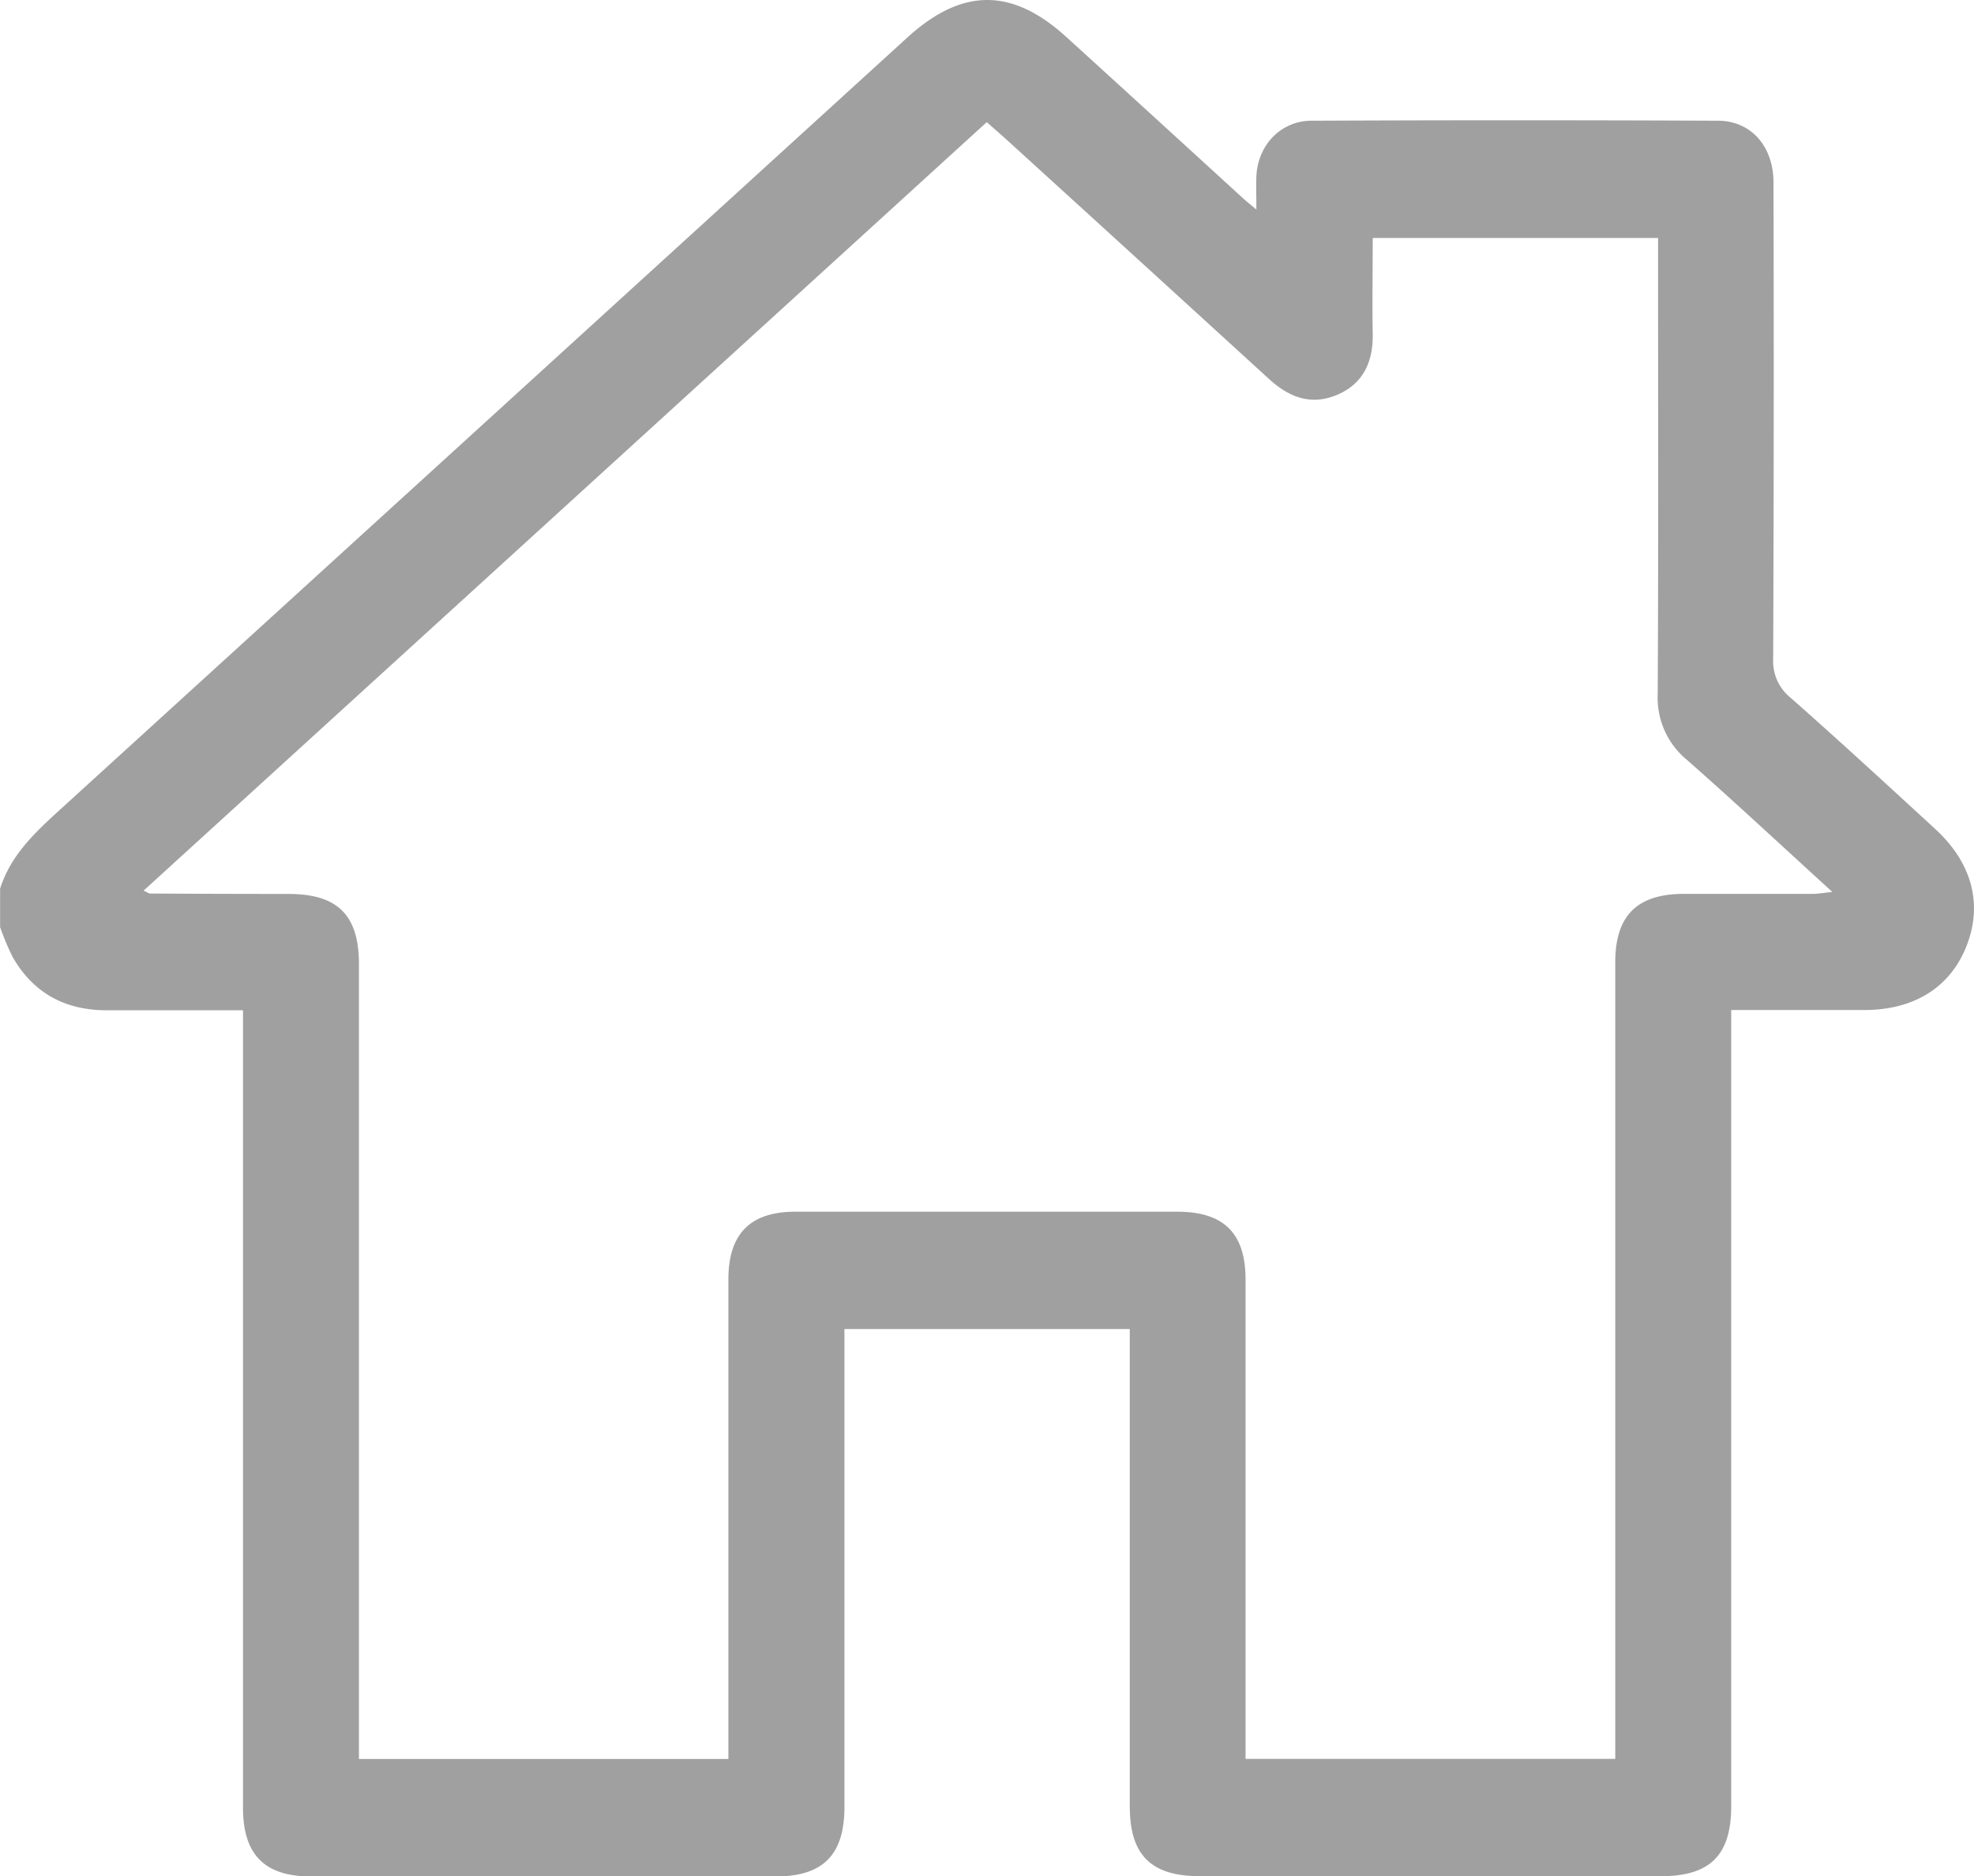 <svg id="Camada_1" data-name="Camada 1" xmlns="http://www.w3.org/2000/svg" viewBox="0 0 383.26 364.3"><defs><style>.cls-1{fill:#a0a0a0;}</style></defs><path class="cls-1" d="M605,267.07c-9.27-8.52-18.54-17.06-28-25.41a9.13,9.13,0,0,1-3.42-7.64q.18-46.21.06-92.43c0-6.94-4.27-11.93-10.68-12q-39.48-.18-79,0c-6,0-10.47,4.79-10.72,10.81-.07,1.91,0,3.83,0,6.43-1.32-1.11-2-1.63-2.61-2.2Q453.55,129,436.42,113.4c-10.62-9.7-20.33-9.66-31,.08q-82.26,75-164.59,150c-4.83,4.4-9.46,8.78-11.5,15.21v7.48a52.17,52.17,0,0,0,2.44,5.8c4,7,10.19,10.33,18.21,10.34h26.51v4.79q0,75,0,150.06c0,9.08,4.18,13.32,13.18,13.33q45.11,0,90.19,0c9.26,0,13.4-4.19,13.4-13.5V364.2h55.4v92.64c0,9.5,4.11,13.6,13.67,13.6h89.44c9.57,0,13.66-4.08,13.66-13.6V302.26c9.07,0,17.55,0,26,0,9.67-.05,16.65-4.53,19.75-12.59S612.17,273.64,605,267.07ZM581.3,279.71c-8.36,0-16.72,0-25.07,0-9.07,0-13.31,4.23-13.31,13.24q0,75,0,150.08v4.63H471.14v-4.35q0-44.35,0-88.7c0-9-4.19-13.19-13.3-13.19q-37.05,0-74.11,0c-8.76,0-13,4.29-13,13.14q0,44.16,0,88.33v4.79H299V293.38c0-9.54-4.1-13.64-13.64-13.66q-13.47,0-26.94-.08c-.22,0-.44-.19-1.23-.56L420.89,129.87c1.5,1.32,2.88,2.51,4.23,3.74q25.32,23.05,50.6,46.15c4,3.64,8.28,5.18,13.31,3s6.9-6.45,6.8-11.81c-.11-6.1,0-12.2,0-18.59h55.4v4.34c0,28.07.08,56.14-.07,84.21a15.63,15.63,0,0,0,5.65,12.76c9.34,8.22,18.45,16.72,28.25,25.66C583.32,279.51,582.31,279.7,581.3,279.71Z" transform="translate(-229.31 -106.15)"/></svg>